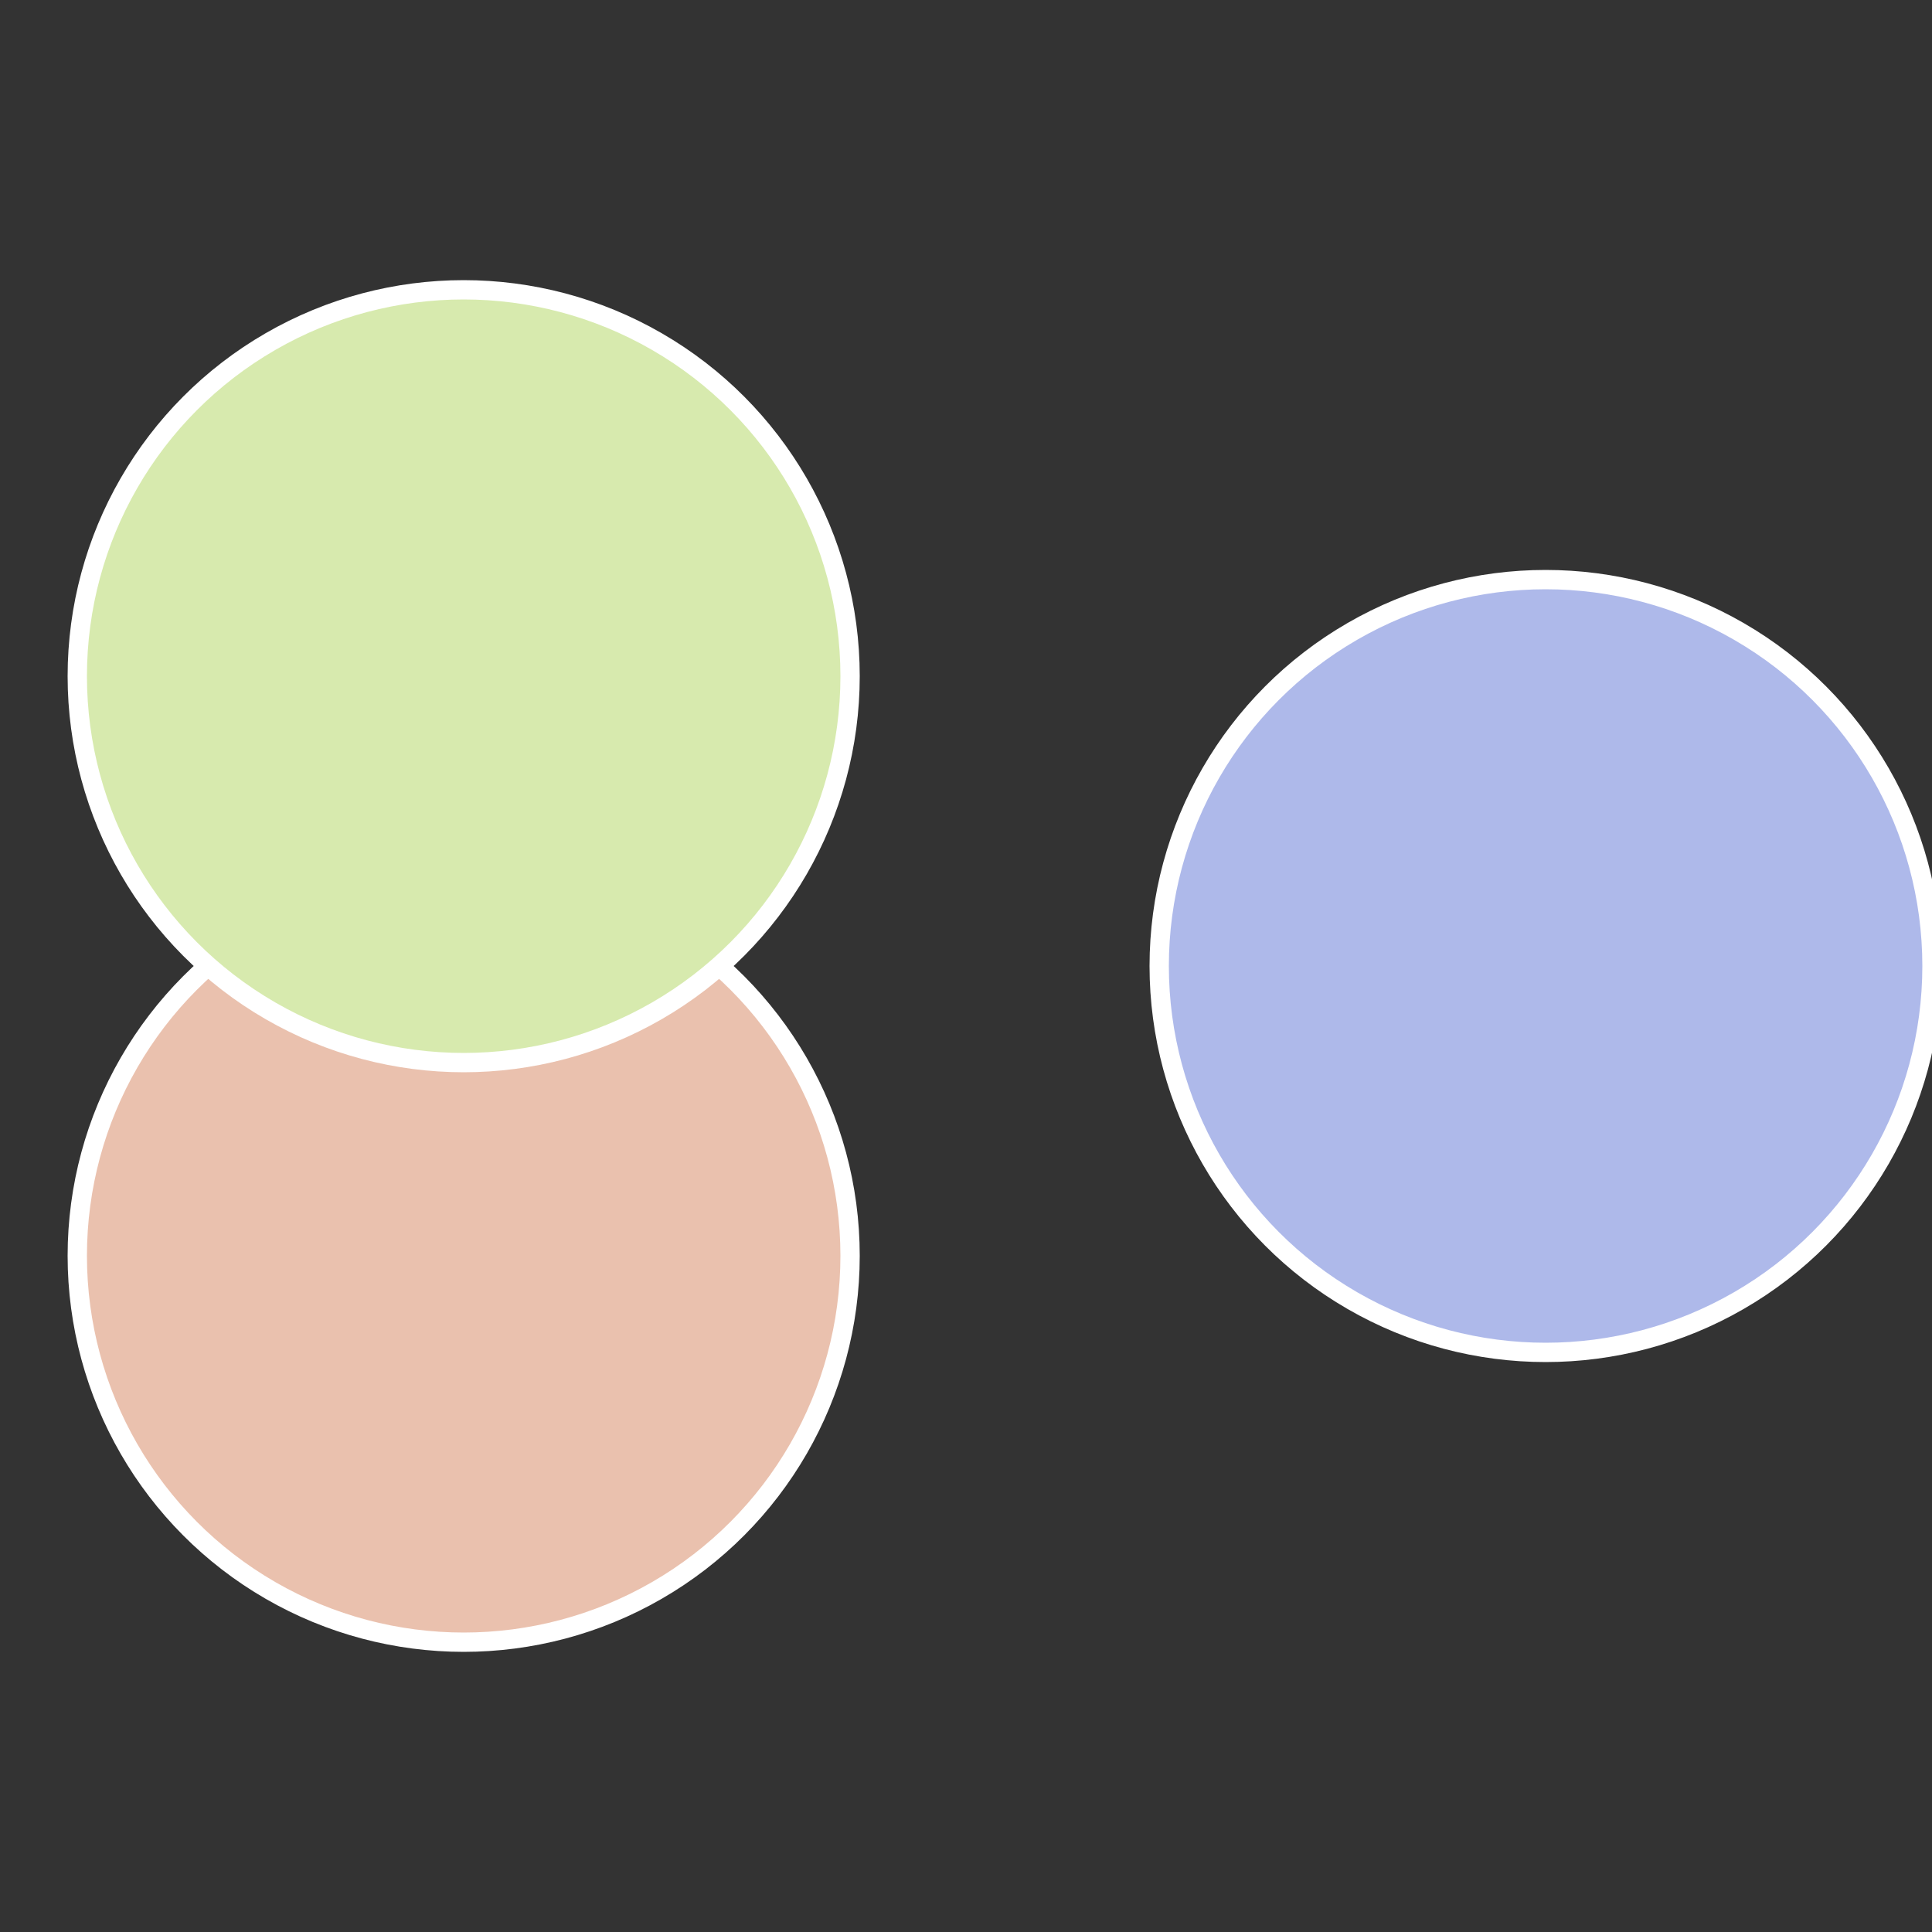 <?xml version="1.0" standalone="no"?>
<svg width="500" height="500" viewBox="-1 -1 2 2" xmlns="http://www.w3.org/2000/svg">
 
                <rect x="-1" y="-1" width="2" height="2" fill="#333333" stroke="none"/>
 
                <circle cx="0.6" cy="0" r="0.4" fill="#aeb9ea" stroke="#fff" stroke-width="1%" />
             
                <circle cx="-0.52" cy="0.3" r="0.4" fill="#eac1ae" stroke="#fff" stroke-width="1%" />
             
                <circle cx="-0.52" cy="-0.3" r="0.4" fill="#d7eaae" stroke="#fff" stroke-width="1%" />
            </svg>

